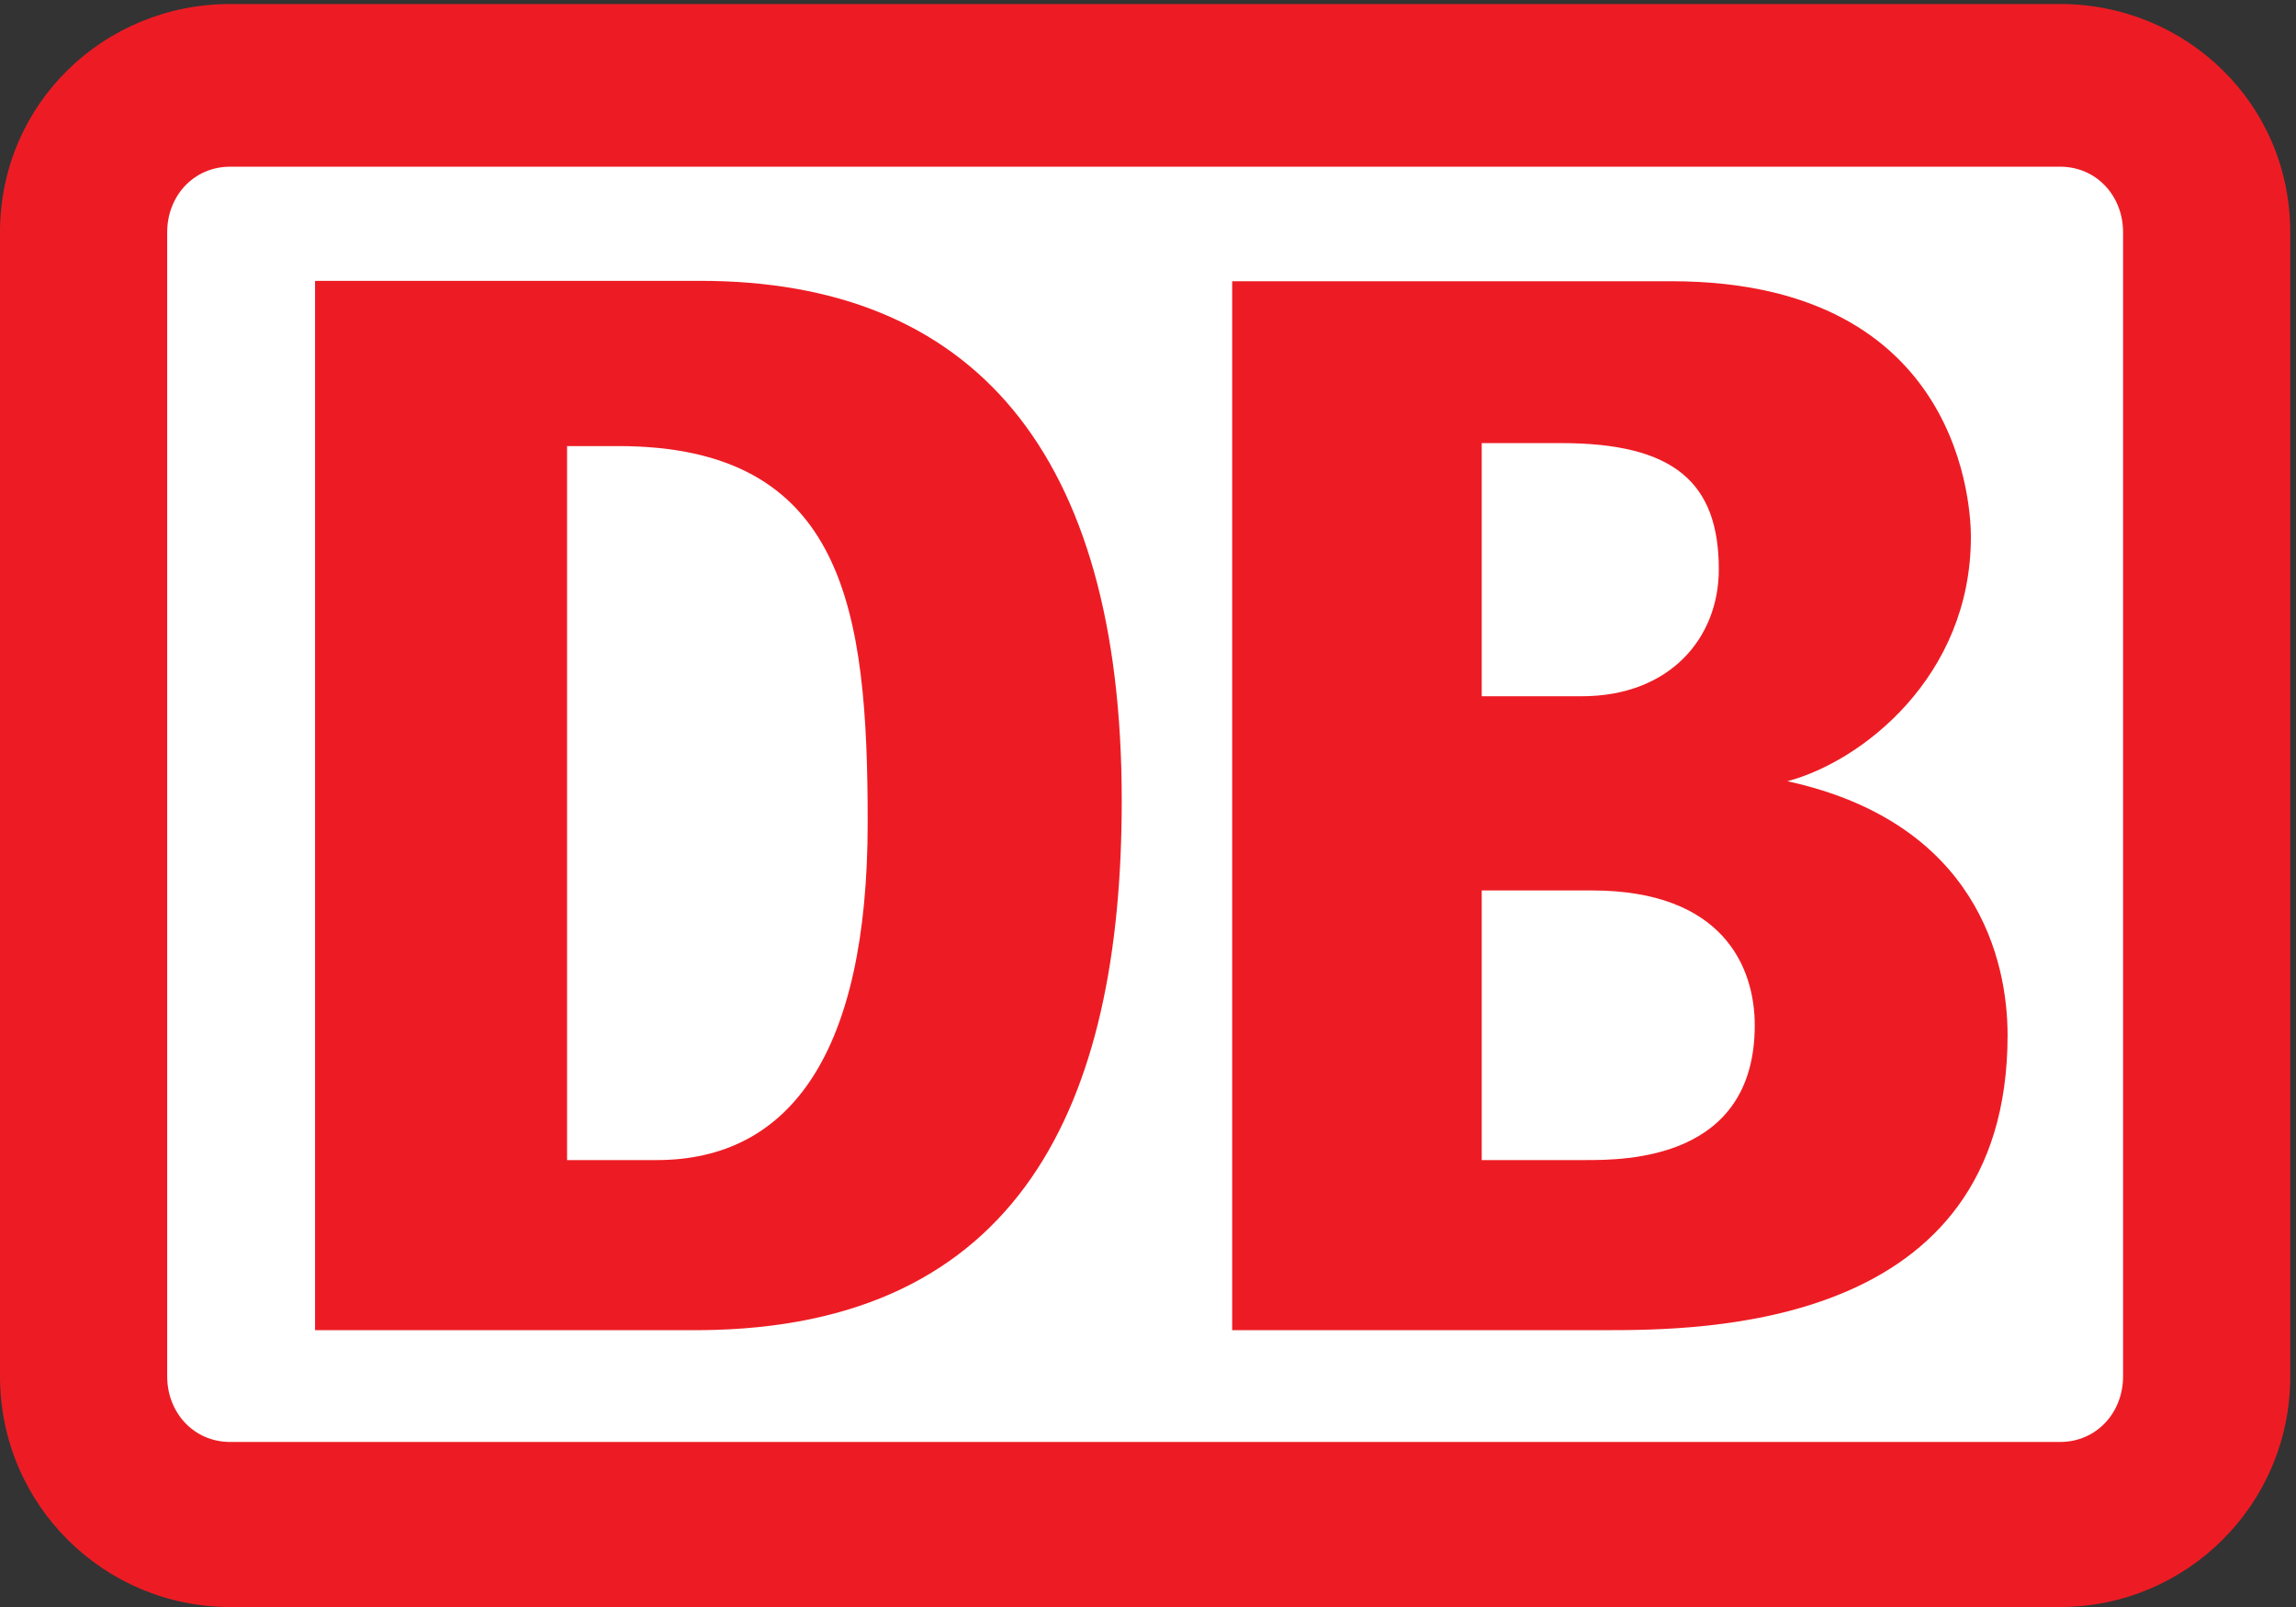 <svg height="264.568" viewBox="0 0 377.952 264.568" width="377.952" xmlns="http://www.w3.org/2000/svg"><rect x="0" y="0" width="377.952" height="264.568" fill="#333333" stroke="none"/><g transform="matrix(.133 0 0 -.133 0 264.567)"><path d="m2549.78 1984.25h-2264.921c-155.855 0-284.859-123.24-284.859-282.53v-1416.169c0-159.281 129.004-285.563 284.859-285.563h2264.921c155.86 0 284.86 126.282 284.86 285.563v1416.169c0 159.29-129 282.53-284.86 282.53" fill="#ed1c24"/><path d="m2627.71 285.551c0-45.121-33.01-81.25-77.93-81.25h-2264.921c-44.921 0-77.925 36.129-77.925 81.25v1416.169c0 45.12 33.004 81.16 77.925 81.16h2264.921c44.92 0 77.93-36.04 77.93-81.16z" fill="#fff"/><g fill="#ed1c24"><path d="m1073.92 971.129c0 261.631-27.15 465.921-308.982 465.921h-63.083v-883.82h110.934c165.039 0 261.131 132.239 261.131 417.899zm-207.029-628.449h-476.953v1298.89h476.953c335.939 0 521.479-210.47 521.479-643.394 0-375.895-125.58-652.465-521.479-655.496"/><path d="m1961.73 553.23h-127.81v333.758h136.31c162.06 0 201.61-94.558 201.61-166.886 0-166.872-160.63-166.872-210.11-166.872zm-127.81 887.51h98.3c139.68 0 195.15-48.75 195.15-156.25 0-85.42-61.09-157.1-169.66-157.1h-123.79zm378.31-418.54c91.97 24.34 227.12 129.28 227.12 302.4 0 27.05-5.66 316.5-370.84 316.5h-543.47v-1298.42h459.15c121.62 0 500.58 0 500.58 365.172 0 91.238-37.21 262.937-272.54 314.348"/></g></g></svg>